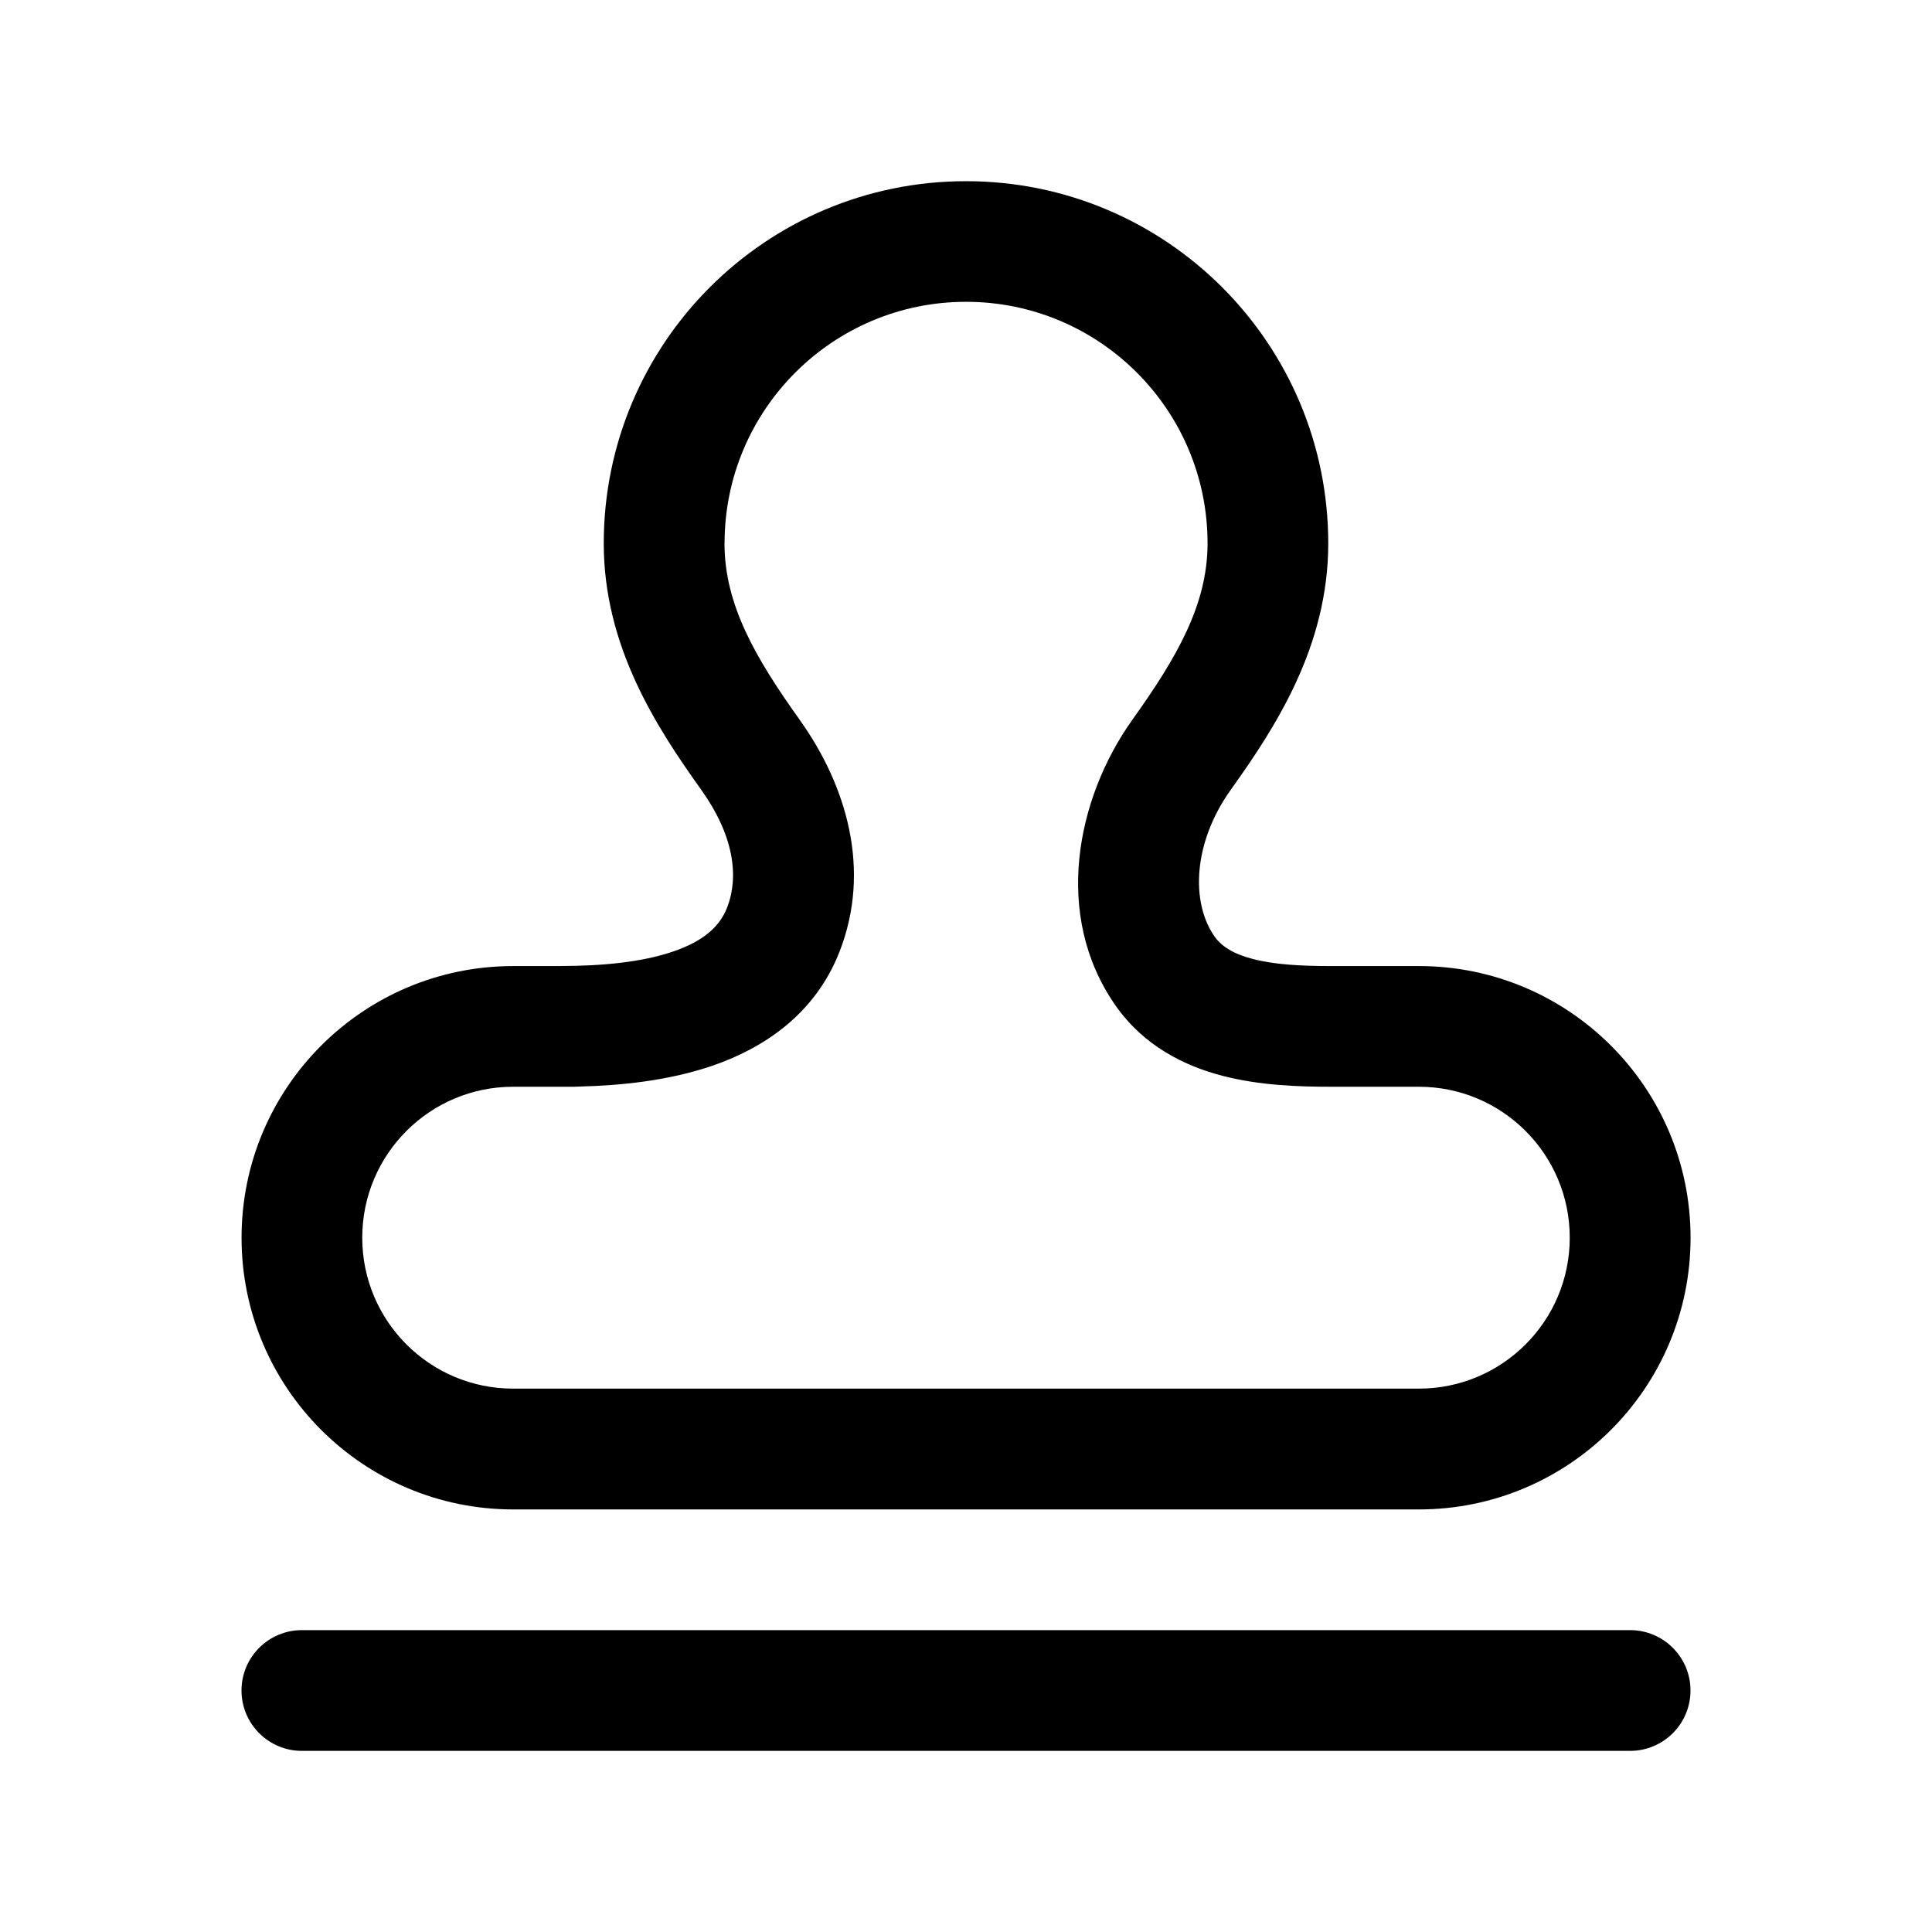 <!-- Generated by weiling.cn -->
<svg version="1.1" xmlns="http://www.w3.org/2000/svg" width="32" height="32" viewBox="0 0 32 32">
<path fill="currentColor" d="M12 9c0 1.017 0.513 1.896 1.243 2.919 0.783 1.097 1.192 2.489 0.662 3.844-0.406 1.039-1.261 1.599-2.106 1.889-0.725 0.248-1.517 0.329-2.216 0.345-0.027 0.002-0.055 0.003-0.083 0.003h-1c-1.381 0-2.5 1.119-2.5 2.5s1.119 2.5 2.5 2.5h15c1.381 0 2.5-1.119 2.5-2.5s-1.119-2.5-2.5-2.5h-1.459c-0.522 0-1.171-0.020-1.788-0.18-0.631-0.163-1.309-0.494-1.78-1.171-1.035-1.485-0.648-3.424 0.285-4.731 0.731-1.024 1.243-1.902 1.243-2.919 0-2.209-1.791-4-4-4s-4 1.791-4 4zM9.284 16c0.685 0 1.346-0.062 1.866-0.24 0.505-0.173 0.771-0.415 0.892-0.725 0.205-0.525 0.107-1.205-0.427-1.953-0.737-1.032-1.615-2.372-1.615-4.081 0-3.314 2.686-6 6-6s6 2.686 6 6c0 1.709-0.878 3.049-1.615 4.081-0.626 0.876-0.663 1.863-0.271 2.425 0.11 0.158 0.297 0.289 0.641 0.378 0.357 0.092 0.791 0.116 1.287 0.116h1.459c2.485 0 4.5 2.015 4.5 4.5s-2.015 4.5-4.5 4.5h-15c-2.485 0-4.5-2.015-4.5-4.5s2.015-4.5 4.5-4.5h0.784zM4 28c0-0.552 0.448-1 1-1h22c0.552 0 1 0.448 1 1s-0.448 1-1 1h-22c-0.552 0-1-0.448-1-1z"></path>
</svg>
